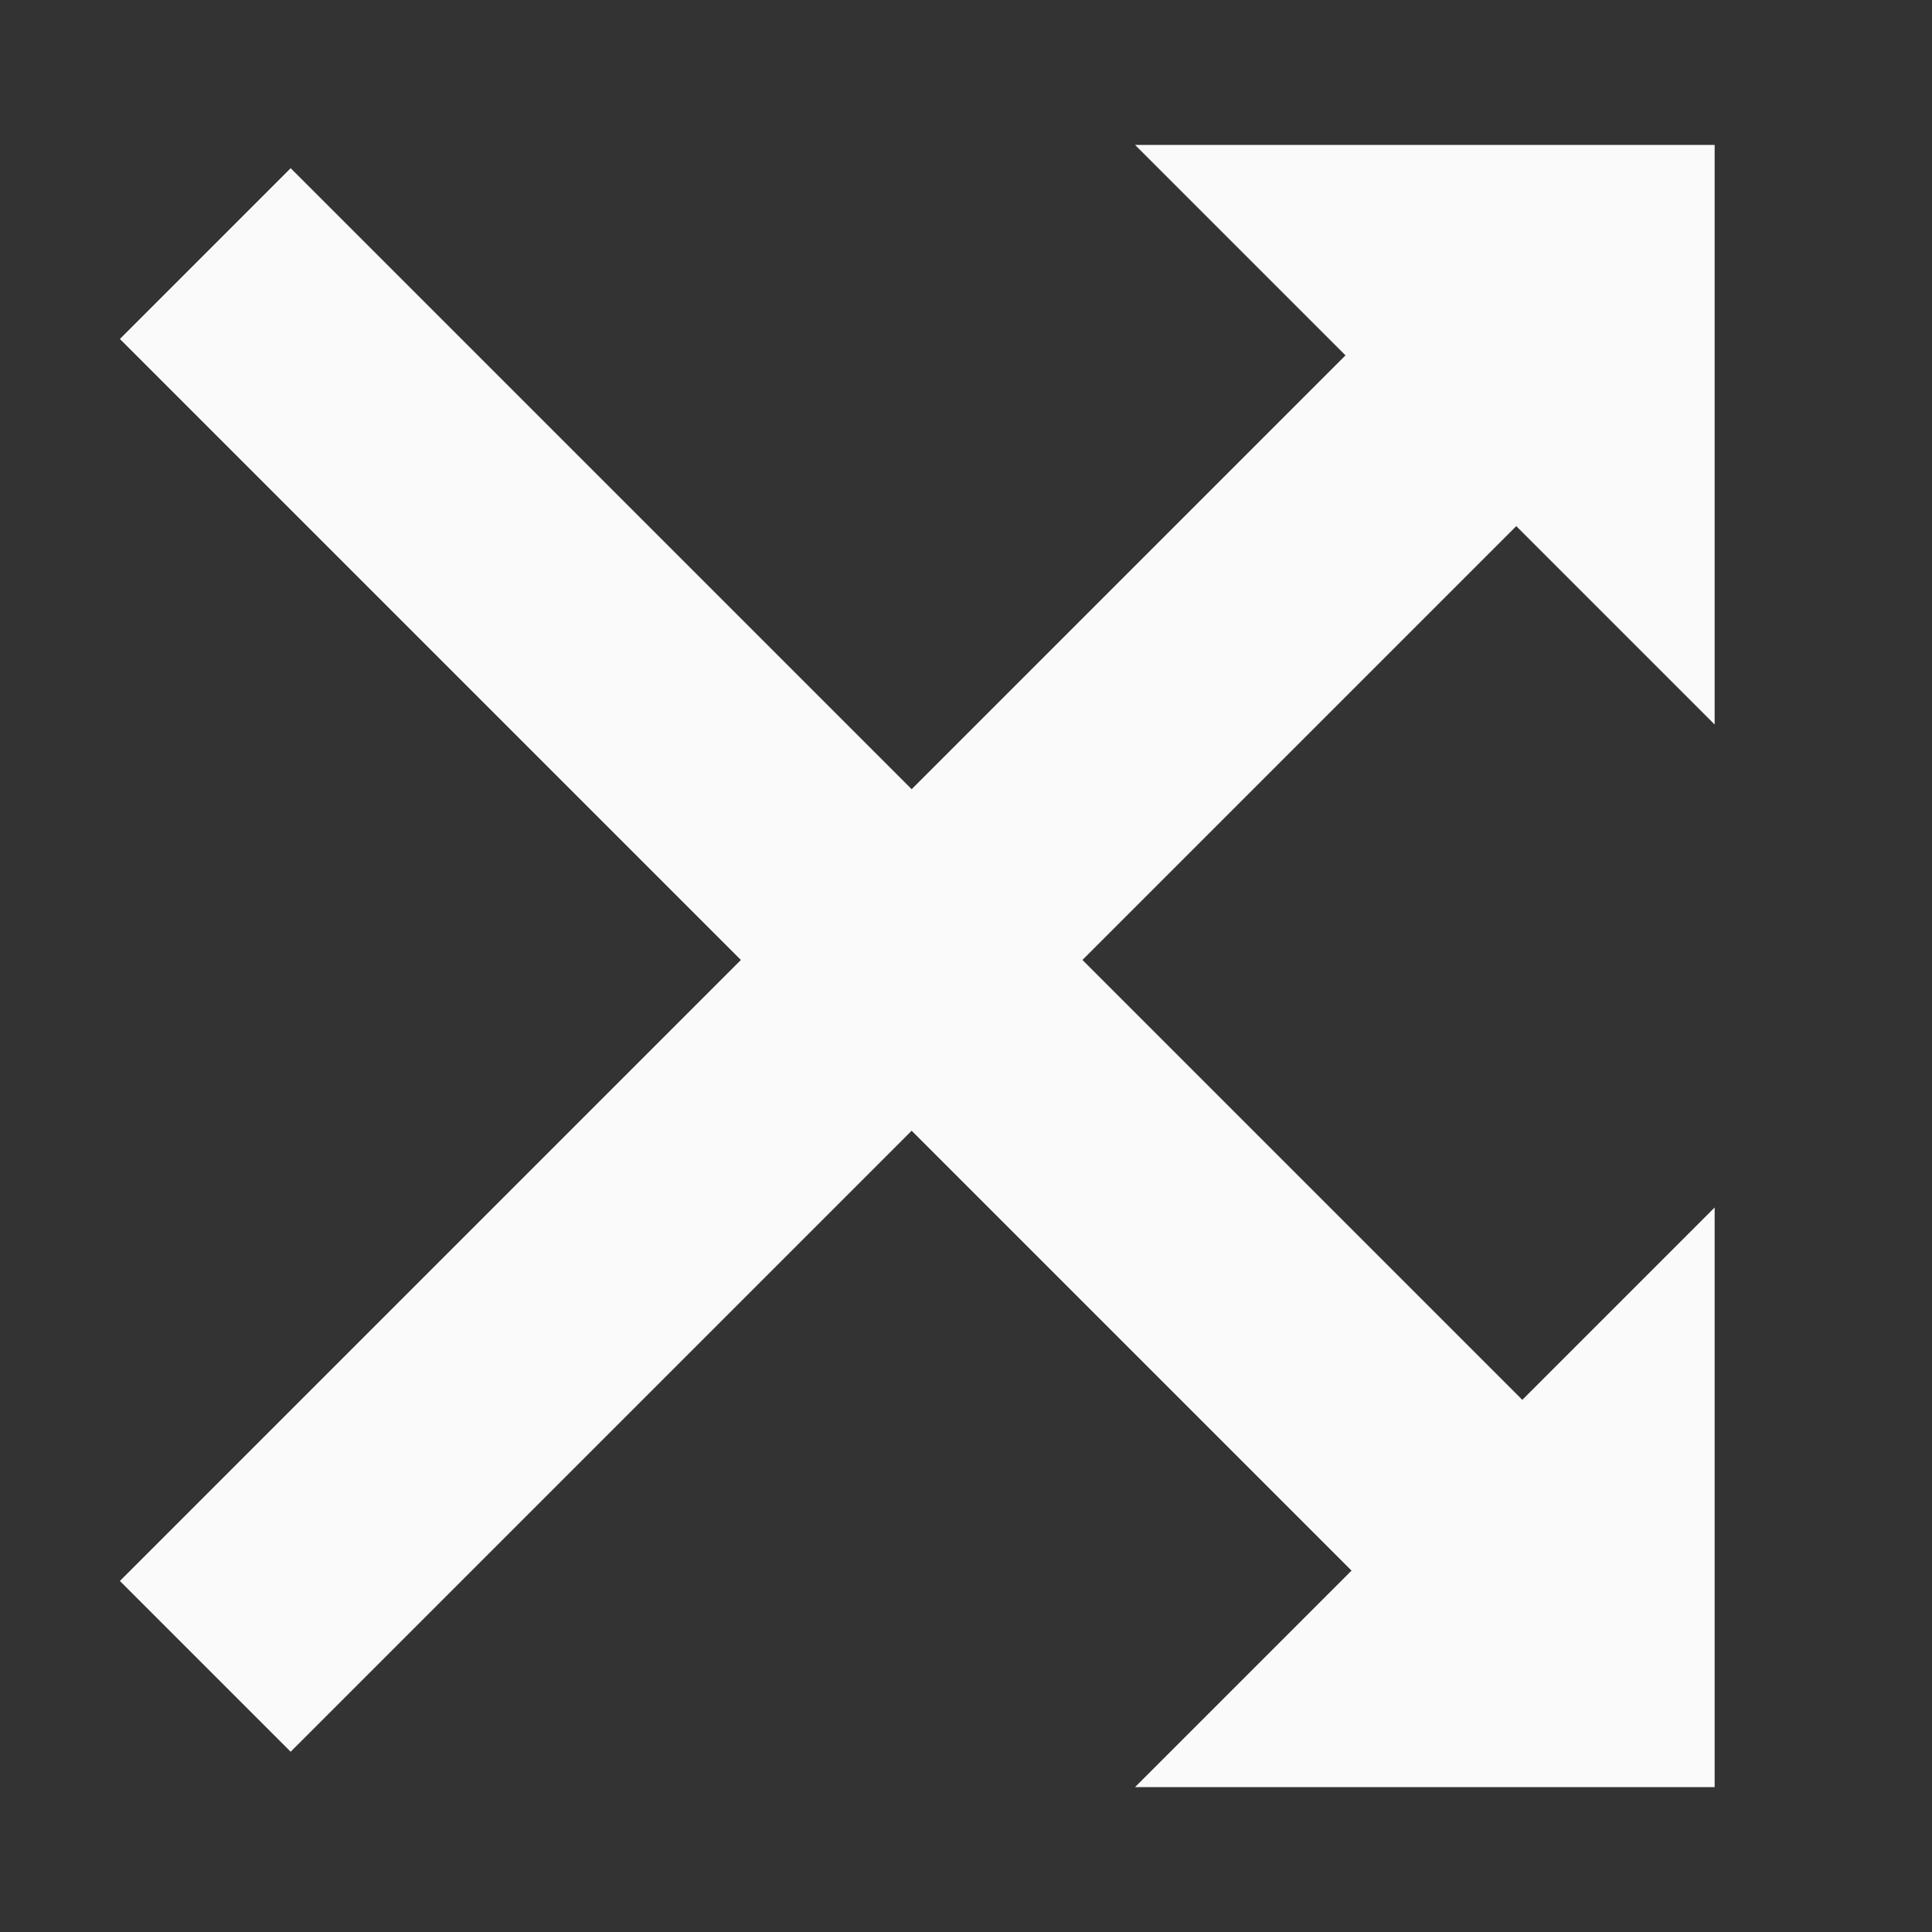 <svg width="80" height="80" viewBox="0 0 80 80" fill="none" xmlns="http://www.w3.org/2000/svg">
<rect x="0" y="0" width="80" height="80" fill="#333333" stroke="none"/>
<path d="M71 30L71 6L47 6L71 30Z" fill="#FAFAFA"/>
<path d="M71 50L71 74L47 74L71 50Z" fill="#FAFAFA"/>
<path d="M8.5 10.5L66 68" stroke="#FAFAFA" stroke-width="10"/>
<path d="M8.5 69L67 10.5" stroke="#FAFAFA" stroke-width="10"/>
</svg>
